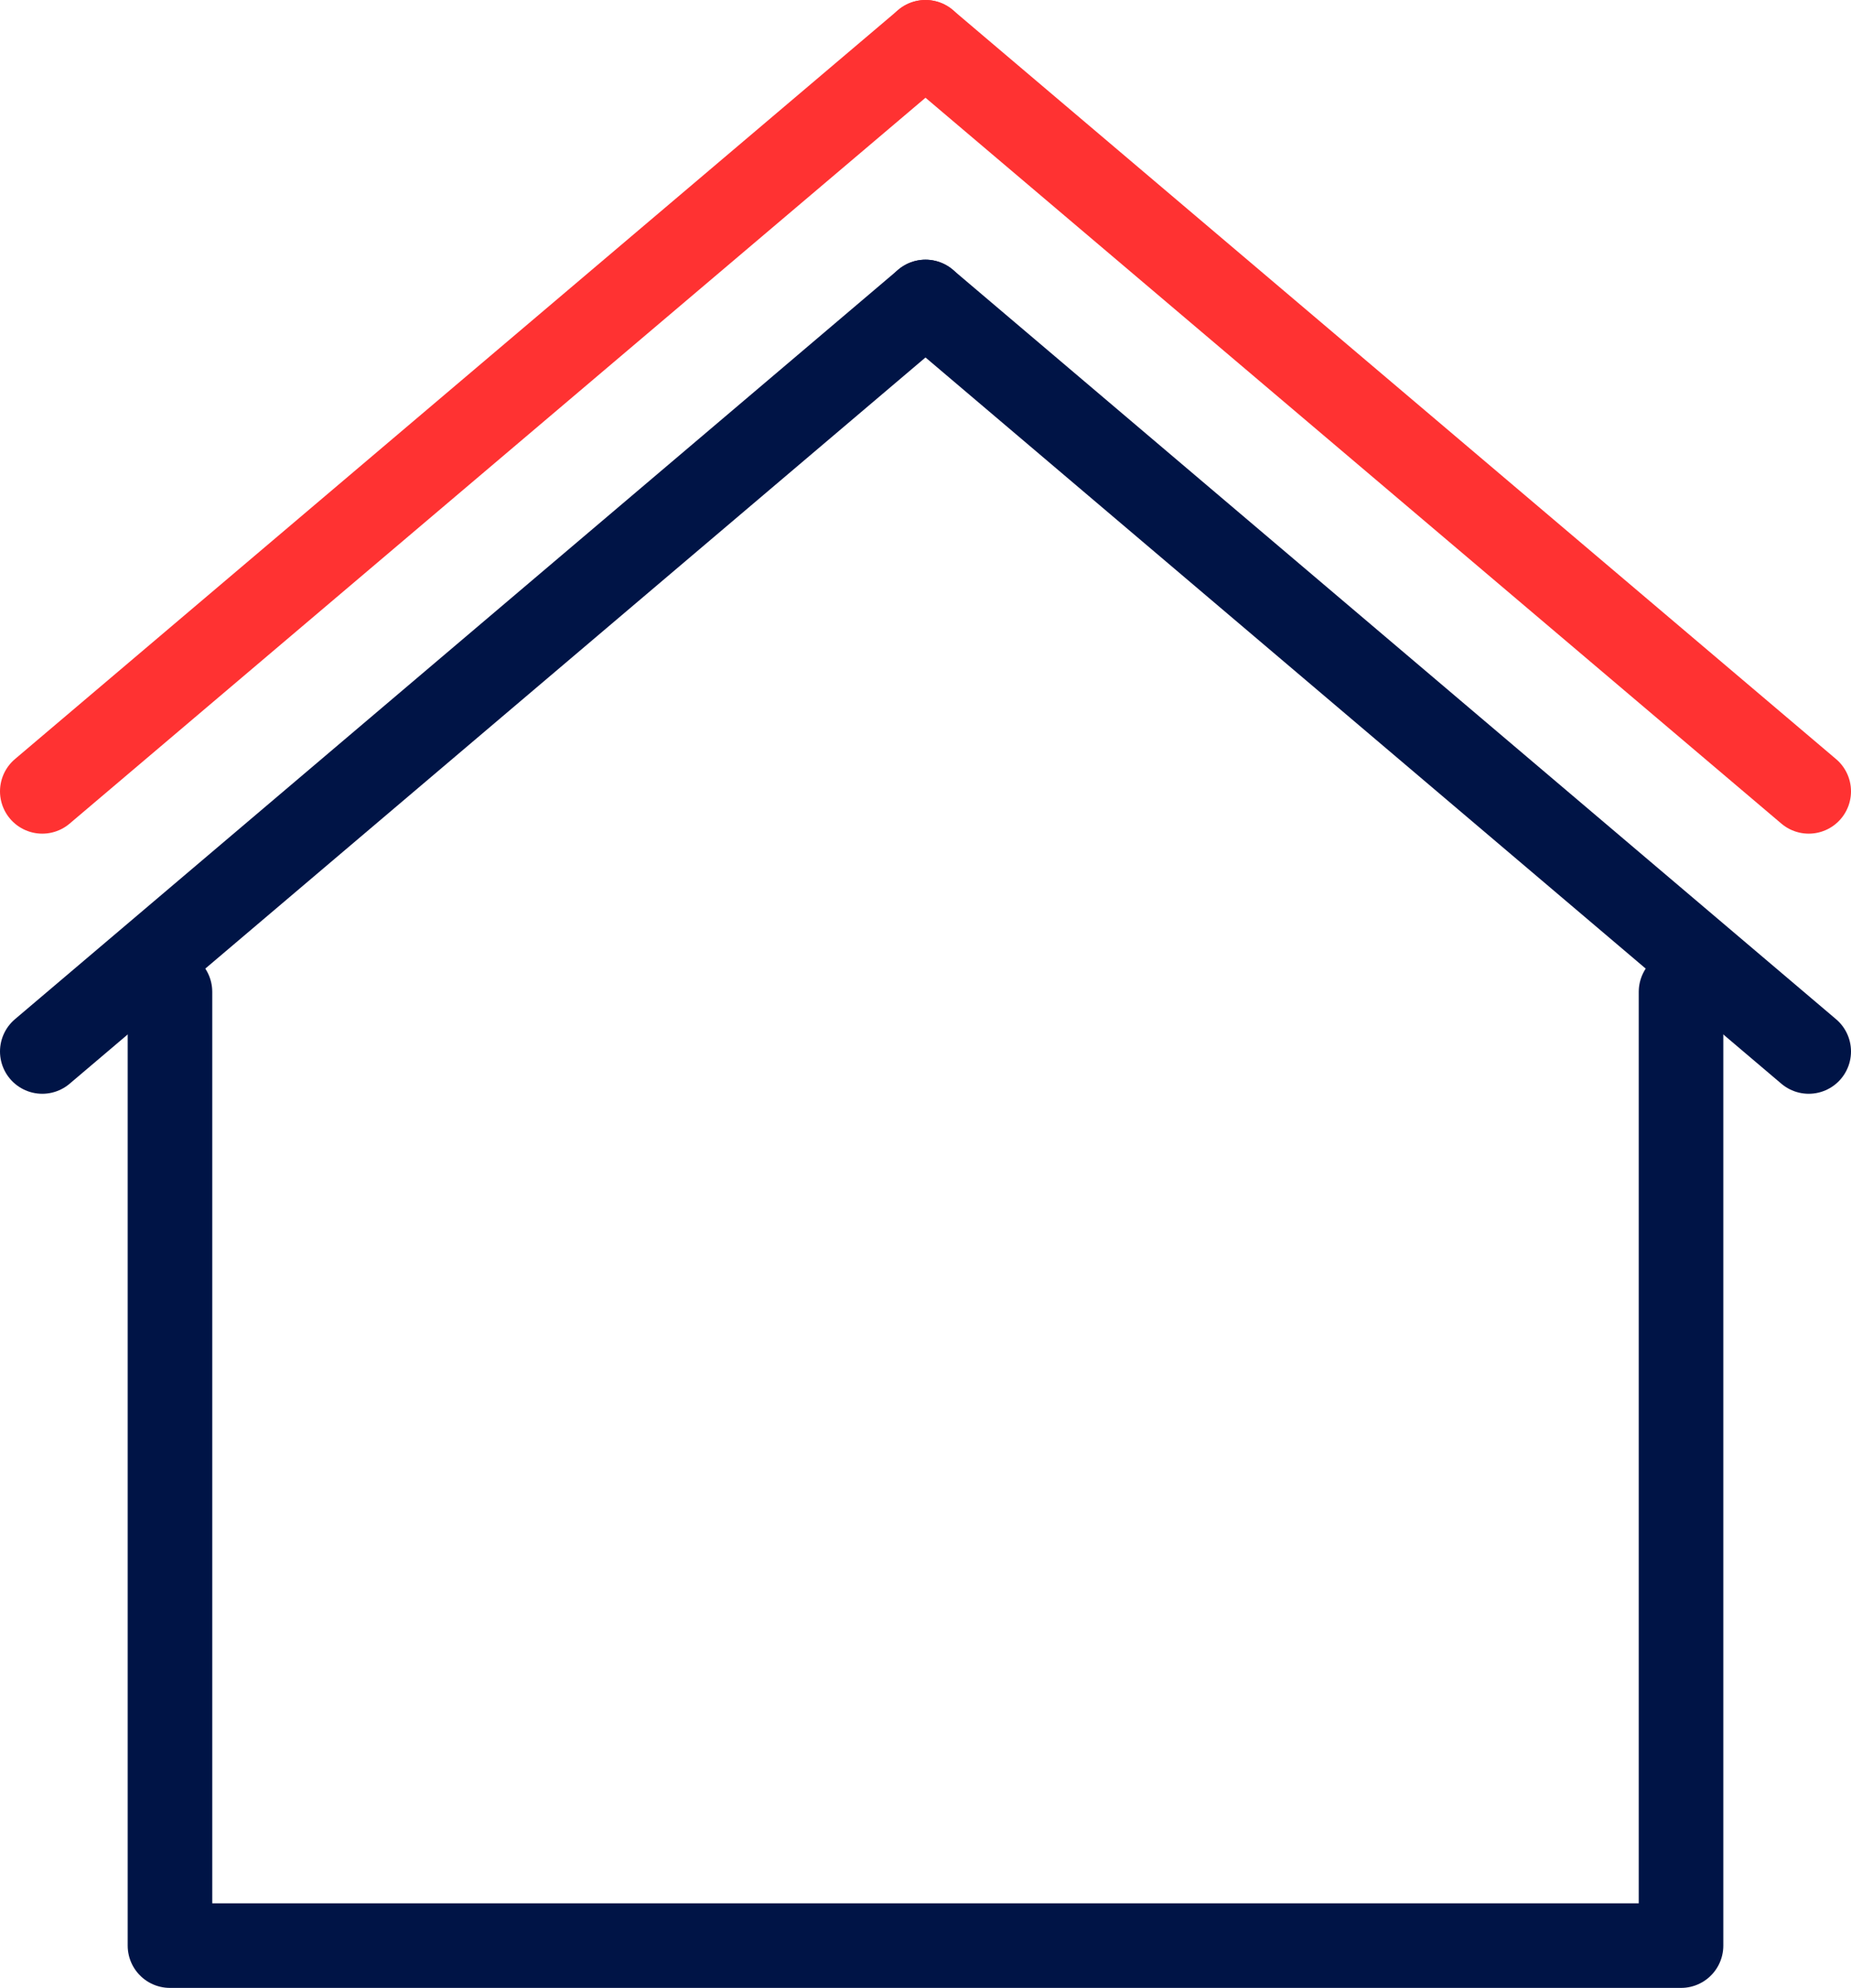 <svg xmlns="http://www.w3.org/2000/svg" viewBox="0 0 43.78 47"><defs><style>.cls-1,.cls-2{fill:none;stroke-linecap:round;stroke-linejoin:round;stroke-width:2px;}.cls-1{stroke:#001446;}.cls-2{stroke:#ff3232;}</style></defs><g id="Layer_2" data-name="Layer 2"><g id="Layer_1-2" data-name="Layer 1"><polyline class="cls-1" points="4.02 23.45 4.02 46 39.76 46 39.76 23.45"/><line class="cls-1" x1="21.89" y1="7.14" x2="1" y2="24.86"/><line class="cls-1" x1="21.89" y1="7.14" x2="42.78" y2="24.86"/><line class="cls-2" x1="21.89" y1="1" x2="1" y2="18.71"/><line class="cls-2" x1="21.89" y1="1" x2="42.78" y2="18.71"/></g></g></svg>
